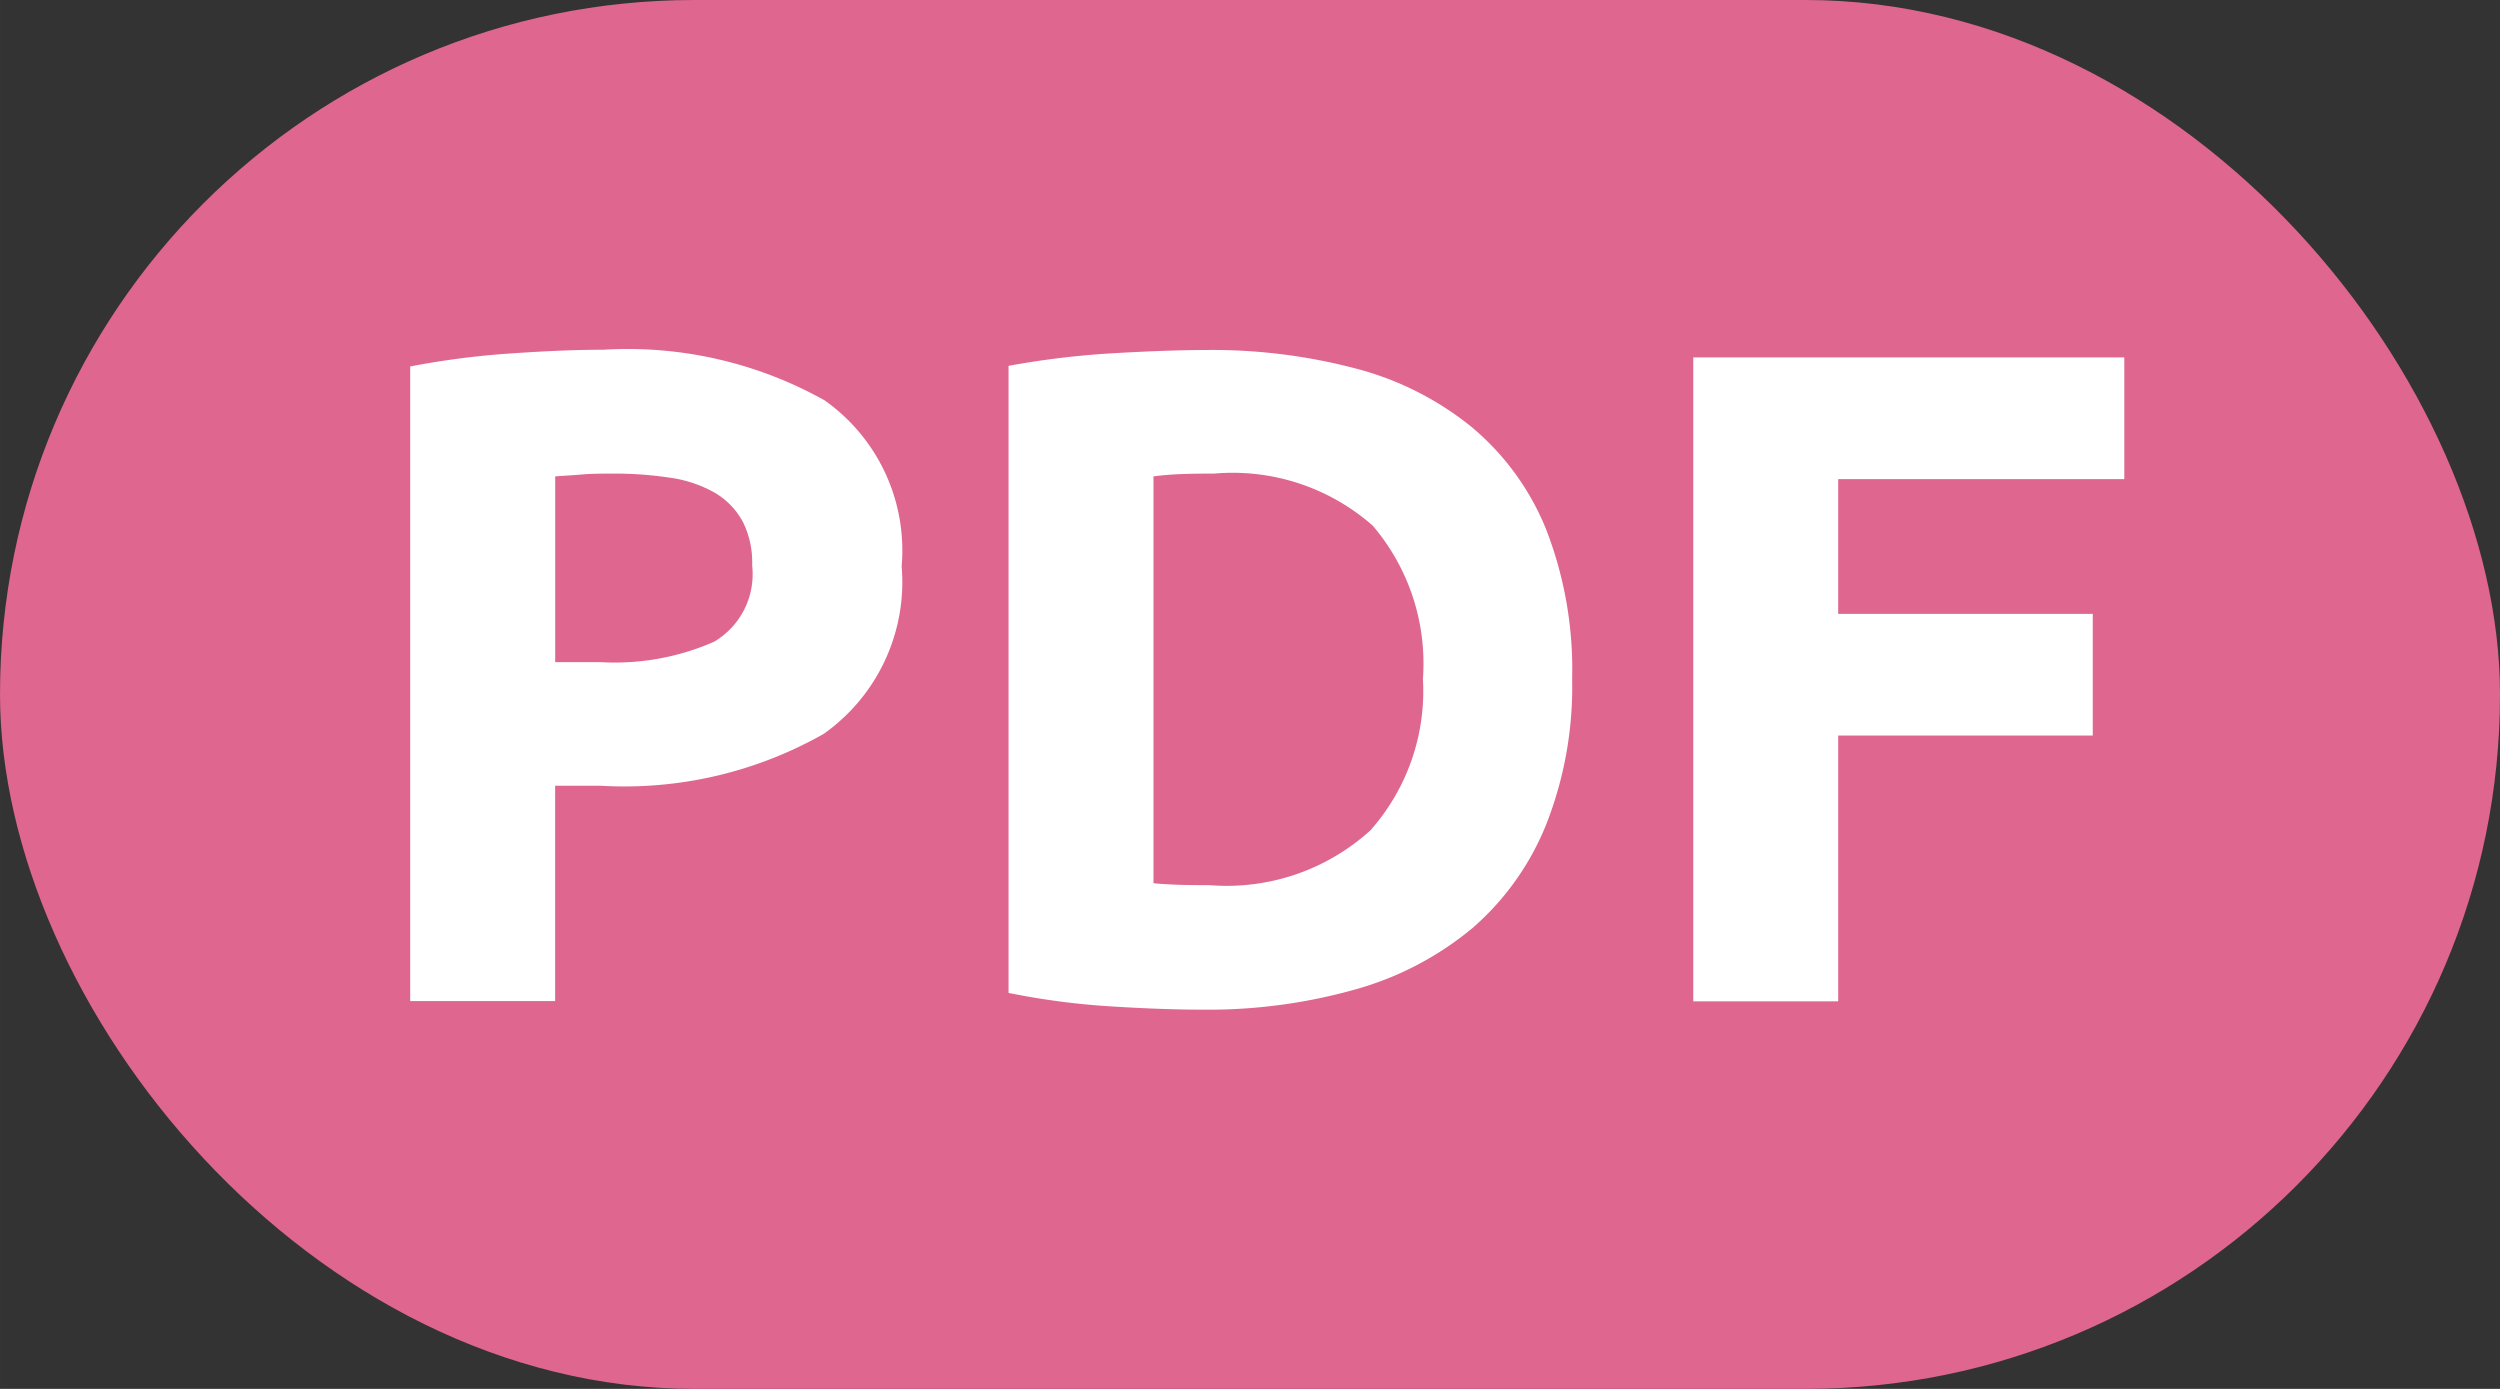 <?xml version="1.0" encoding="UTF-8"?> <svg xmlns="http://www.w3.org/2000/svg" id="pdf_icon" data-name="pdf icon" width="200.002" height="111.112" viewBox="0 0 36 20"><rect x="0" y="0" width="36" height="20" fill="#333333" stroke="none"/><defs><style> .cls-1 { fill: #df668e; } .cls-2 { fill: #fff; fill-rule: evenodd; } </style></defs><rect id="Прямоугольник_8" data-name="Прямоугольник 8" class="cls-1" width="36" height="20" rx="10" ry="10"></rect><path id="PDF" class="cls-2" d="M543.47,611.9v1.94h3.666v1.752H543.47v3.827h-2.087v-9.272h6.207V611.9h-4.12Zm-5.264,6.462a4.545,4.545,0,0,1-1.679.883,7.8,7.8,0,0,1-2.221.294q-0.562,0-1.311-.047a10.7,10.7,0,0,1-1.472-.194v-9.03a12.291,12.291,0,0,1,1.5-.181q0.783-.046,1.345-0.047a8.1,8.1,0,0,1,2.16.268,4.408,4.408,0,0,1,1.666.843,3.744,3.744,0,0,1,1.07,1.471,5.573,5.573,0,0,1,.375,2.154,5.418,5.418,0,0,1-.375,2.1A3.9,3.9,0,0,1,538.206,618.362Zm-1.439-5.793a3.053,3.053,0,0,0-2.287-.749c-0.143,0-.29,0-0.442.006a4.271,4.271,0,0,0-.428.034v5.859c0.1,0.009.212,0.016,0.341,0.021s0.283,0.006.462,0.006a3.079,3.079,0,0,0,2.321-.789,3.023,3.023,0,0,0,.756-2.181A3.058,3.058,0,0,0,536.767,612.569Zm-11.117,3.746h-0.656v3.1h-2.087v-9.138a11.73,11.73,0,0,1,1.445-.187q0.762-.054,1.338-0.054a5.8,5.8,0,0,1,3.184.729,2.645,2.645,0,0,1,1.11,2.388,2.68,2.68,0,0,1-1.123,2.415A5.819,5.819,0,0,1,525.65,616.315Zm2.04-3.813a1.075,1.075,0,0,0-.4-0.408,1.8,1.8,0,0,0-.636-0.214,5.264,5.264,0,0,0-.829-0.06c-0.152,0-.3,0-0.449.013s-0.274.018-.381,0.027v2.675h0.656a3.557,3.557,0,0,0,1.632-.294,1.13,1.13,0,0,0,.548-1.1A1.31,1.31,0,0,0,527.69,612.5Z" transform="translate(-517 -605)"></path></svg> 